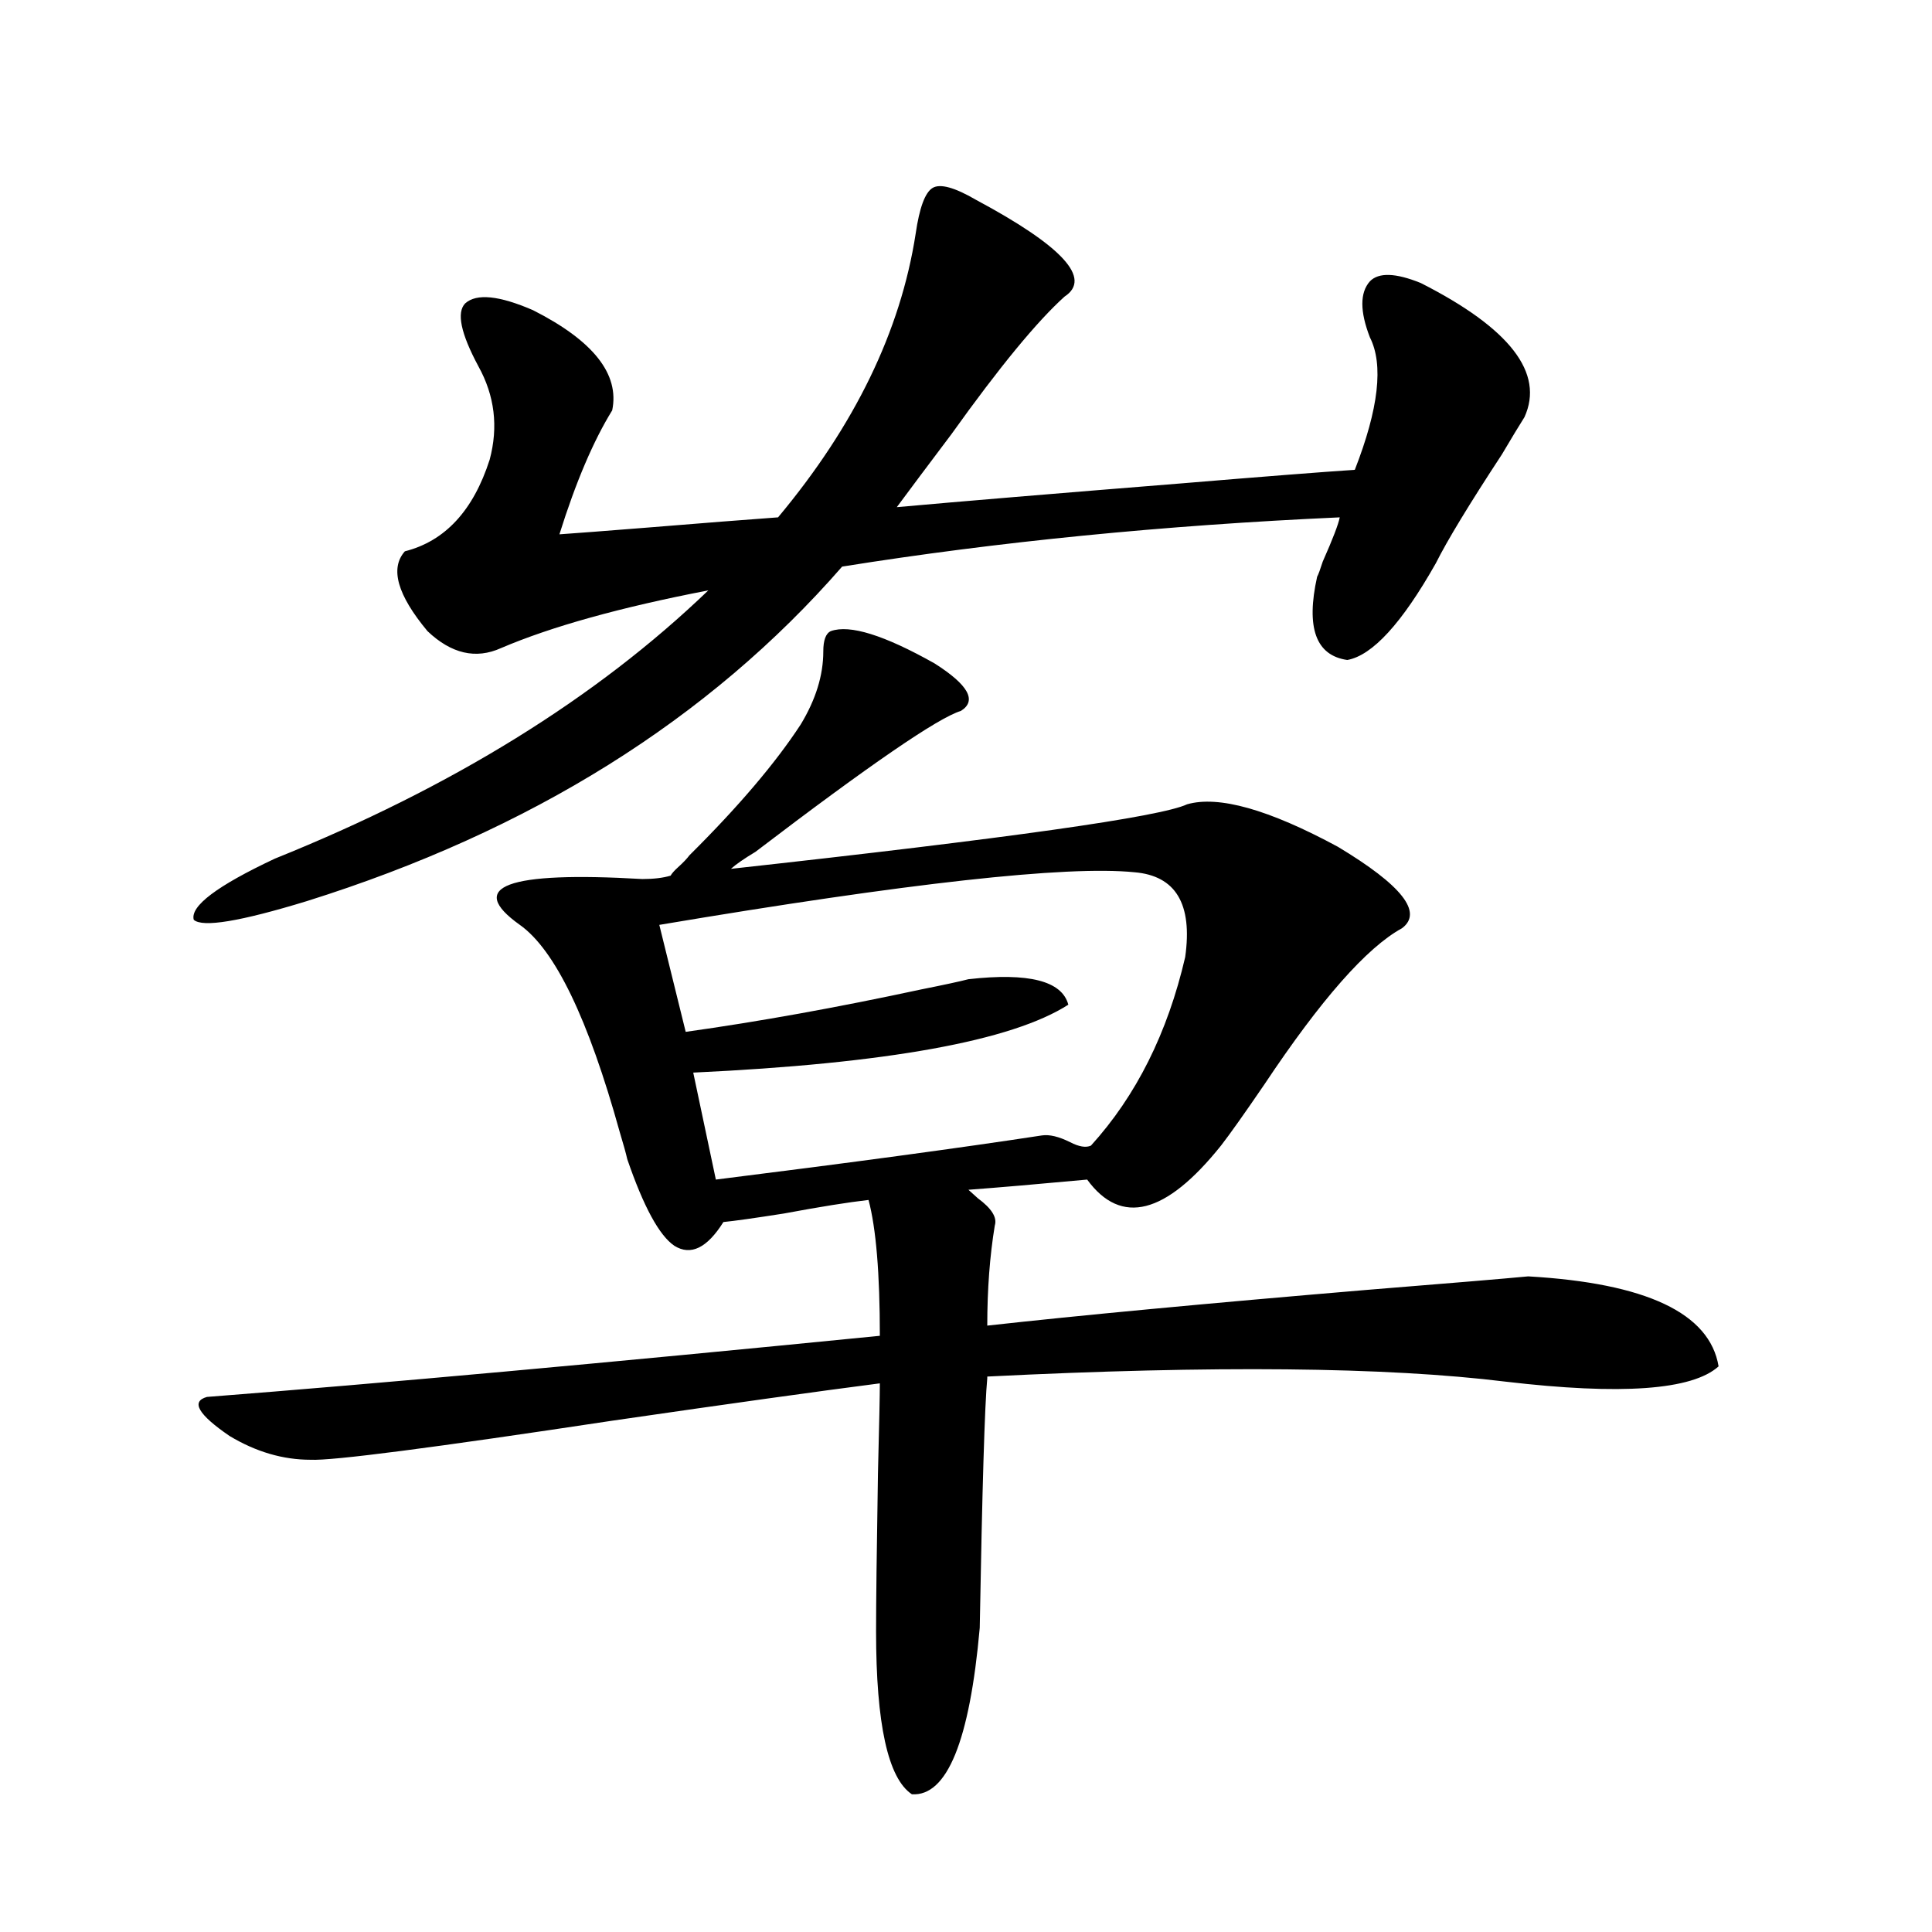<?xml version="1.0" encoding="utf-8"?>
<!-- Generator: Adobe Illustrator 16.0.0, SVG Export Plug-In . SVG Version: 6.00 Build 0)  -->
<!DOCTYPE svg PUBLIC "-//W3C//DTD SVG 1.1//EN" "http://www.w3.org/Graphics/SVG/1.1/DTD/svg11.dtd">
<svg version="1.1" id="图层_1" xmlns="http://www.w3.org/2000/svg" xmlns:xlink="http://www.w3.org/1999/xlink" x="0px" y="0px"
	 width="1000px" height="1000px" viewBox="0 0 1000 1000" enable-background="new 0 0 1000 1000" xml:space="preserve">
<path d="M701.251,243.168c12.348-31.641,14.954-54.492,7.805-68.555c-5.213-13.472-5.213-23.14,0-29.004
	c4.543-4.683,13.323-4.395,26.341,0.879c46.173,23.442,64.054,46.582,53.657,69.434c-2.606,4.106-6.509,10.547-11.707,19.336
	c-16.92,25.791-28.292,44.536-34.146,56.25c-17.561,31.064-32.85,47.764-45.853,50.098c-16.265-2.334-21.463-16.699-15.609-43.066
	c0.641-1.167,1.616-3.804,2.927-7.91c5.198-11.714,8.125-19.336,8.78-22.852c-91.064,4.106-176.916,12.607-257.555,25.488
	c-68.946,79.102-161.307,136.821-277.066,173.145c-34.48,10.547-53.992,13.774-58.535,9.668
	c-1.951-7.031,12.027-17.578,41.95-31.641c91.705-36.914,166.49-83.193,224.385-138.867c-45.532,8.789-81.309,18.76-107.314,29.883
	c-13.018,5.864-25.7,2.939-38.048-8.789c-15.609-18.745-19.512-32.52-11.707-41.309c20.808-5.273,35.441-21.094,43.901-47.461
	c4.543-16.987,2.592-33.096-5.854-48.34c-9.115-16.987-11.387-27.822-6.829-32.52c5.854-5.273,17.561-4.092,35.121,3.516
	c31.219,15.82,44.877,33.11,40.975,51.855c-9.756,15.82-18.871,37.217-27.316,64.16c8.445-0.576,23.734-1.758,45.853-3.516
	c28.612-2.334,51.051-4.092,67.315-5.273C442.386,220.316,466.135,171.4,473.939,121c1.951-13.472,4.878-21.382,8.78-23.73
	c3.902-2.334,11.372-0.288,22.438,6.152c44.877,24.033,60.151,40.732,45.853,50.098c-14.313,12.896-33.825,36.626-58.535,71.191
	c-12.362,16.411-21.798,29.004-28.292,37.793c32.515-2.925,81.614-7.031,147.313-12.305
	C653.768,246.684,683.69,244.35,701.251,243.168z M430.038,326.664c9.756-3.516,27.637,2.061,53.657,16.699
	c17.561,11.138,22.104,19.336,13.658,24.609c-11.707,3.516-47.163,27.837-106.339,72.949c-5.854,3.516-10.091,6.455-12.683,8.789
	c143.731-15.82,222.434-26.943,236.092-33.398c16.25-4.683,42.271,2.637,78.047,21.973c33.17,19.927,44.222,33.989,33.17,42.188
	c-18.216,9.971-41.95,36.914-71.218,80.859c-10.411,15.244-17.896,25.791-22.438,31.641c-28.627,35.747-51.706,41.611-69.267,17.578
	c-25.365,2.349-45.853,4.106-61.462,5.273c1.296,1.182,2.927,2.637,4.878,4.395c7.149,5.273,10.076,9.971,8.78,14.063
	c-2.606,15.82-3.902,33.11-3.902,51.855c47.469-5.273,112.833-11.426,196.093-18.457c43.566-3.516,71.538-5.85,83.9-7.031
	c61.127,3.516,93.977,19.048,98.534,46.582c-13.658,12.305-50.41,14.941-110.241,7.91c-61.797-7.607-151.216-8.486-268.286-2.637
	v0.879c-1.311,13.486-2.606,56.553-3.902,129.199c-5.213,58.585-16.92,87.301-35.121,86.133
	c-12.362-8.212-18.536-36.337-18.536-84.375c0-14.652,0.32-41.885,0.976-81.738c0.641-25.186,0.976-40.718,0.976-46.582
	c-31.874,4.106-78.047,10.547-138.533,19.336c-93.016,14.063-145.042,20.806-156.094,20.215c-14.313,0-28.292-4.092-41.95-12.305
	c-16.265-11.123-20.167-17.866-11.707-20.215c90.395-7.031,206.489-17.578,348.284-31.641c0-32.217-1.951-55.659-5.854-70.313
	c-10.411,1.182-25.045,3.516-43.901,7.031c-14.969,2.349-25.365,3.818-31.219,4.395c-8.46,13.486-16.92,17.578-25.365,12.305
	c-7.805-5.273-15.944-20.215-24.39-44.824c-0.655-2.925-1.951-7.607-3.902-14.063c-16.265-58.584-33.505-94.331-51.706-107.227
	c-27.972-19.912-6.829-27.822,63.413-23.73c5.854,0,10.731-0.576,14.634-1.758c0.641-1.167,1.951-2.637,3.902-4.395
	c2.592-2.334,4.543-4.395,5.854-6.152c25.365-25.186,44.542-47.749,57.56-67.676c7.805-12.881,11.707-25.488,11.707-37.793
	C426.136,331.361,427.432,327.846,430.038,326.664z M587.107,451.469c-35.121-3.516-117.07,5.576-245.848,27.246l13.658,55.371
	c37.713-5.273,78.367-12.593,121.948-21.973c11.707-2.334,19.832-4.092,24.39-5.273c31.219-3.516,48.444,0.879,51.706,13.184
	c-29.268,18.76-93.991,30.474-194.142,35.156l11.707,55.371c70.242-8.789,126.491-16.396,168.776-22.852
	c3.902-0.576,8.78,0.591,14.634,3.516c4.543,2.349,8.125,2.939,10.731,1.758c23.414-25.776,39.664-58.296,48.779-97.559
	C617.351,467.88,608.57,453.227,587.107,451.469z"/>
</svg>
